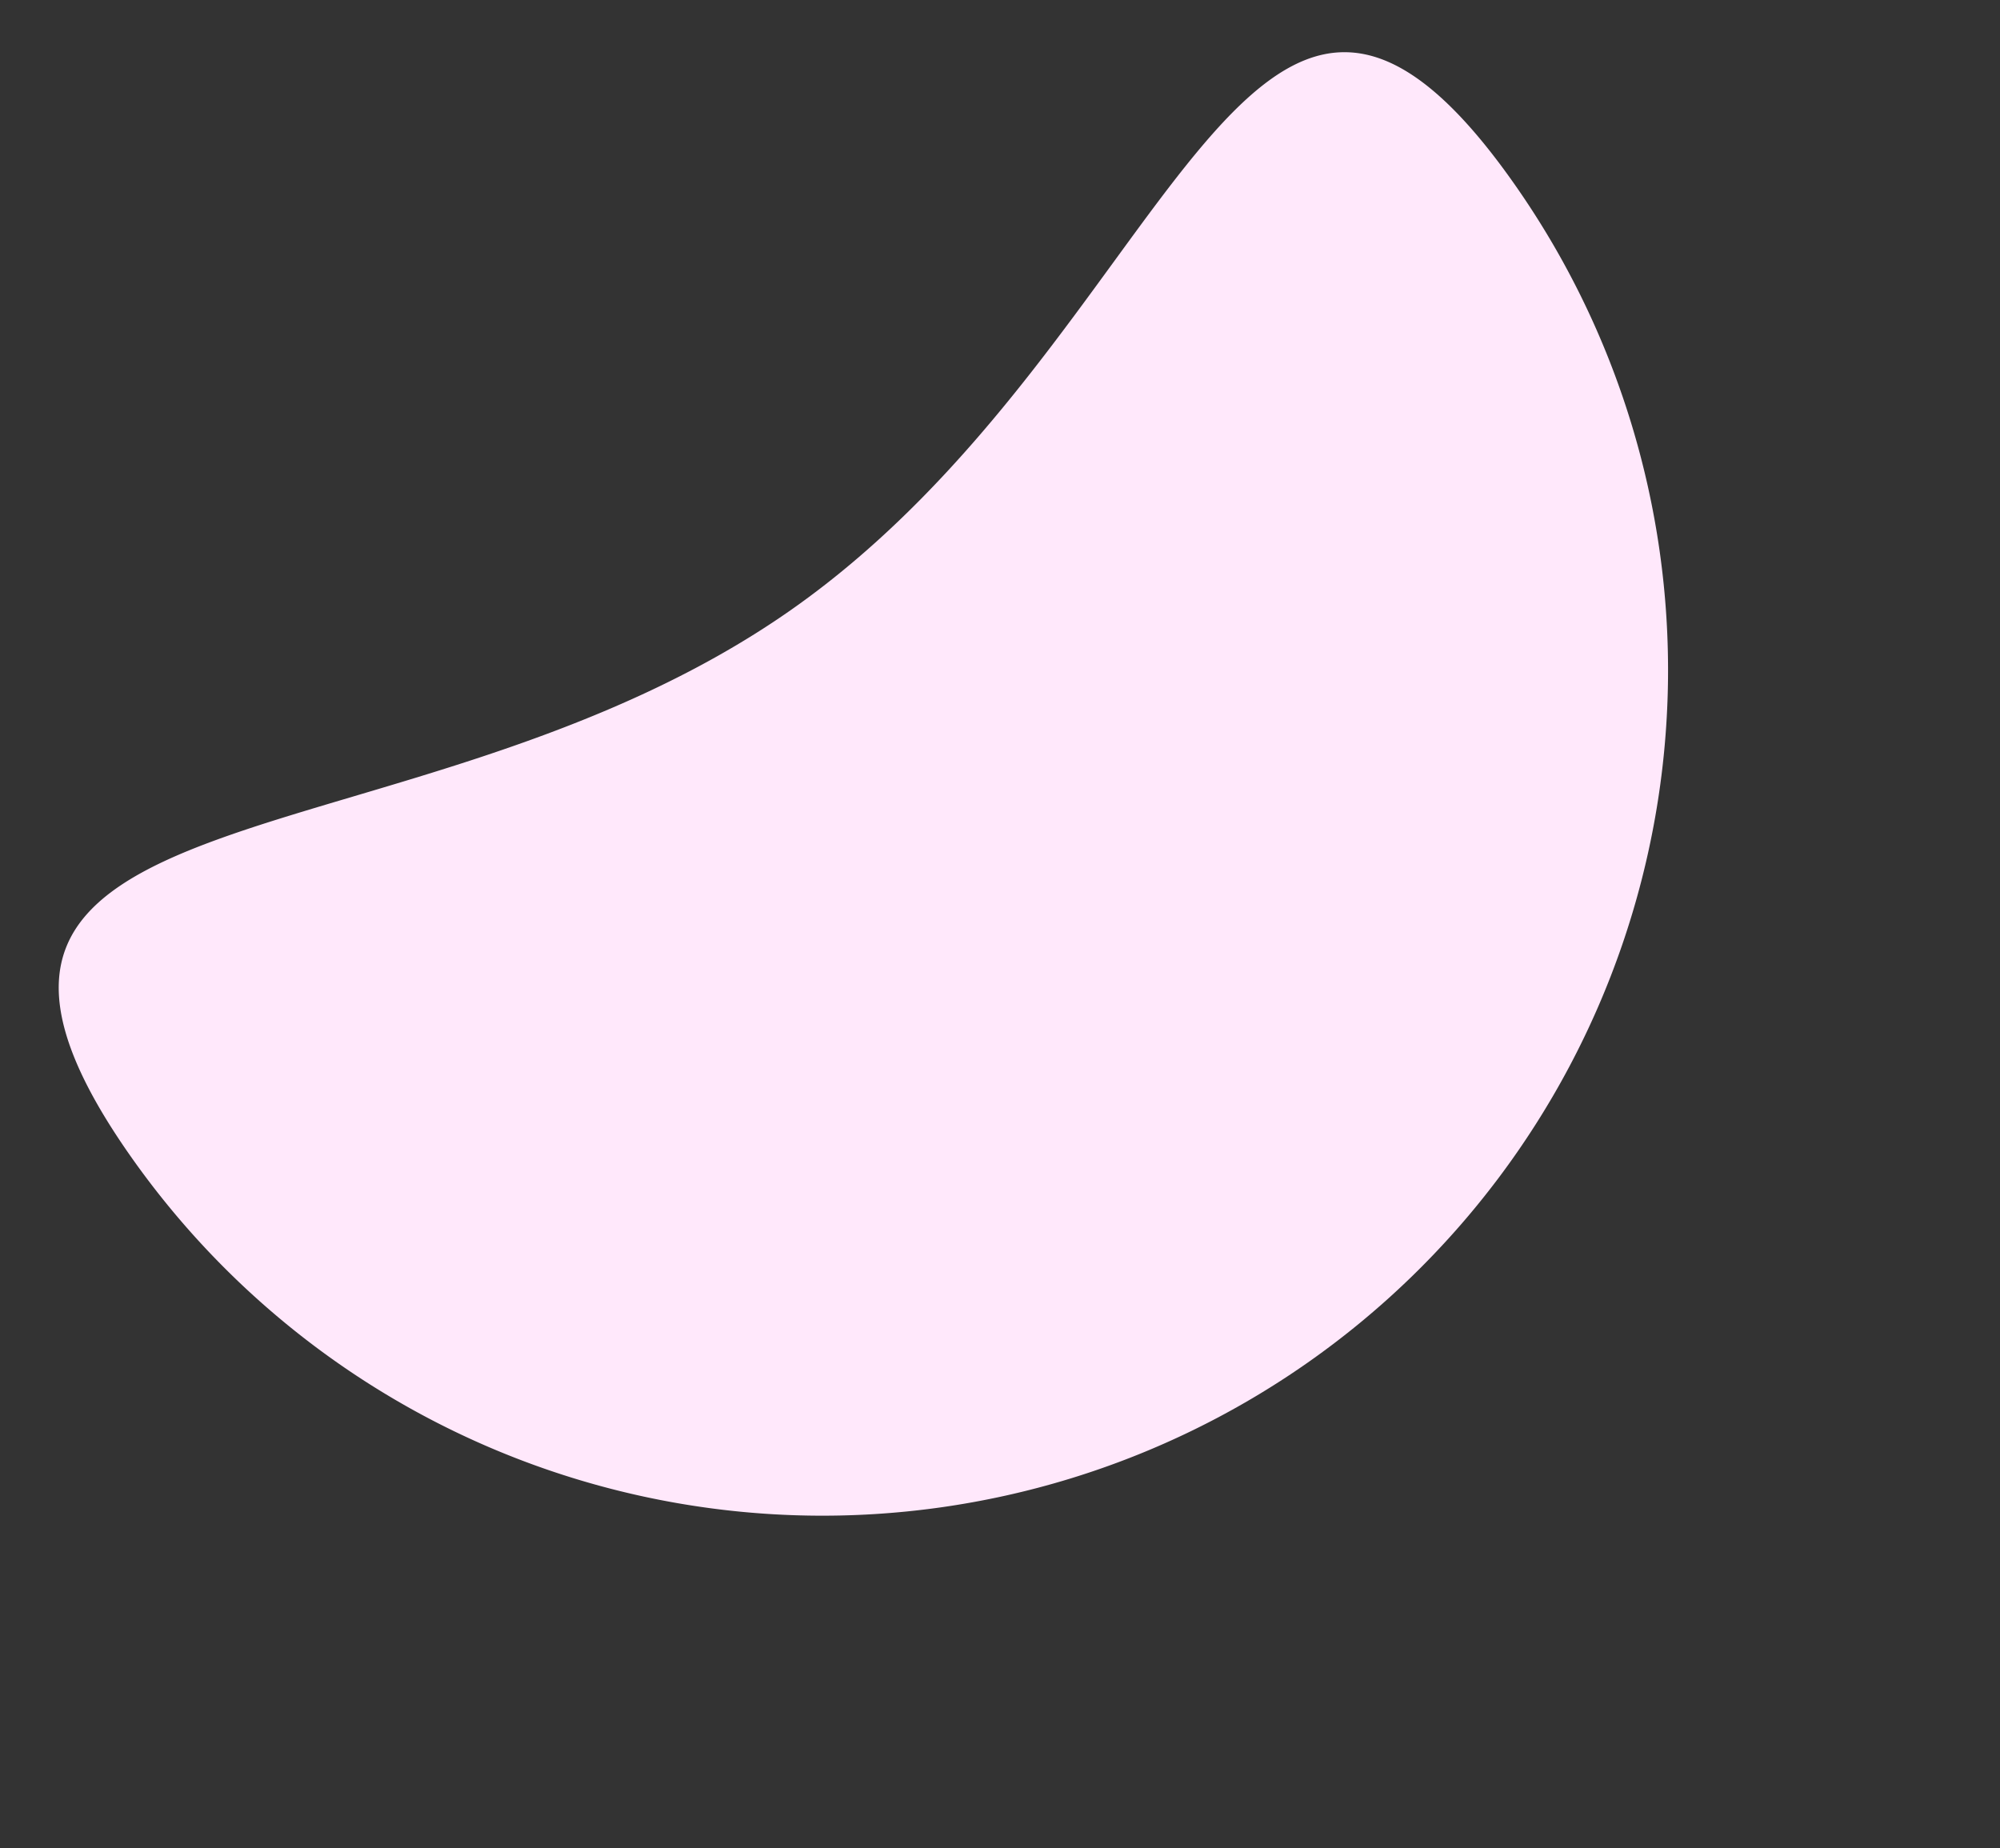 <svg xmlns="http://www.w3.org/2000/svg" width="356.369" height="329.287" viewBox="0 0 356.369 329.287">
  <rect x="0" y="0" width="356.369" height="329.287" fill="#333333" stroke="none"/>
  <path id="Path_90" data-name="Path 90" d="M152.2,28.368c83.2,0,149.1-71.2,149.1,12a150.648,150.648,0,0,1-301.3,0C0-42.833,69,28.368,152.2,28.368Z" transform="matrix(0.819, -0.574, 0.574, 0.819, 0, 172.816)" fill="#ffe8fb"/>
</svg>
